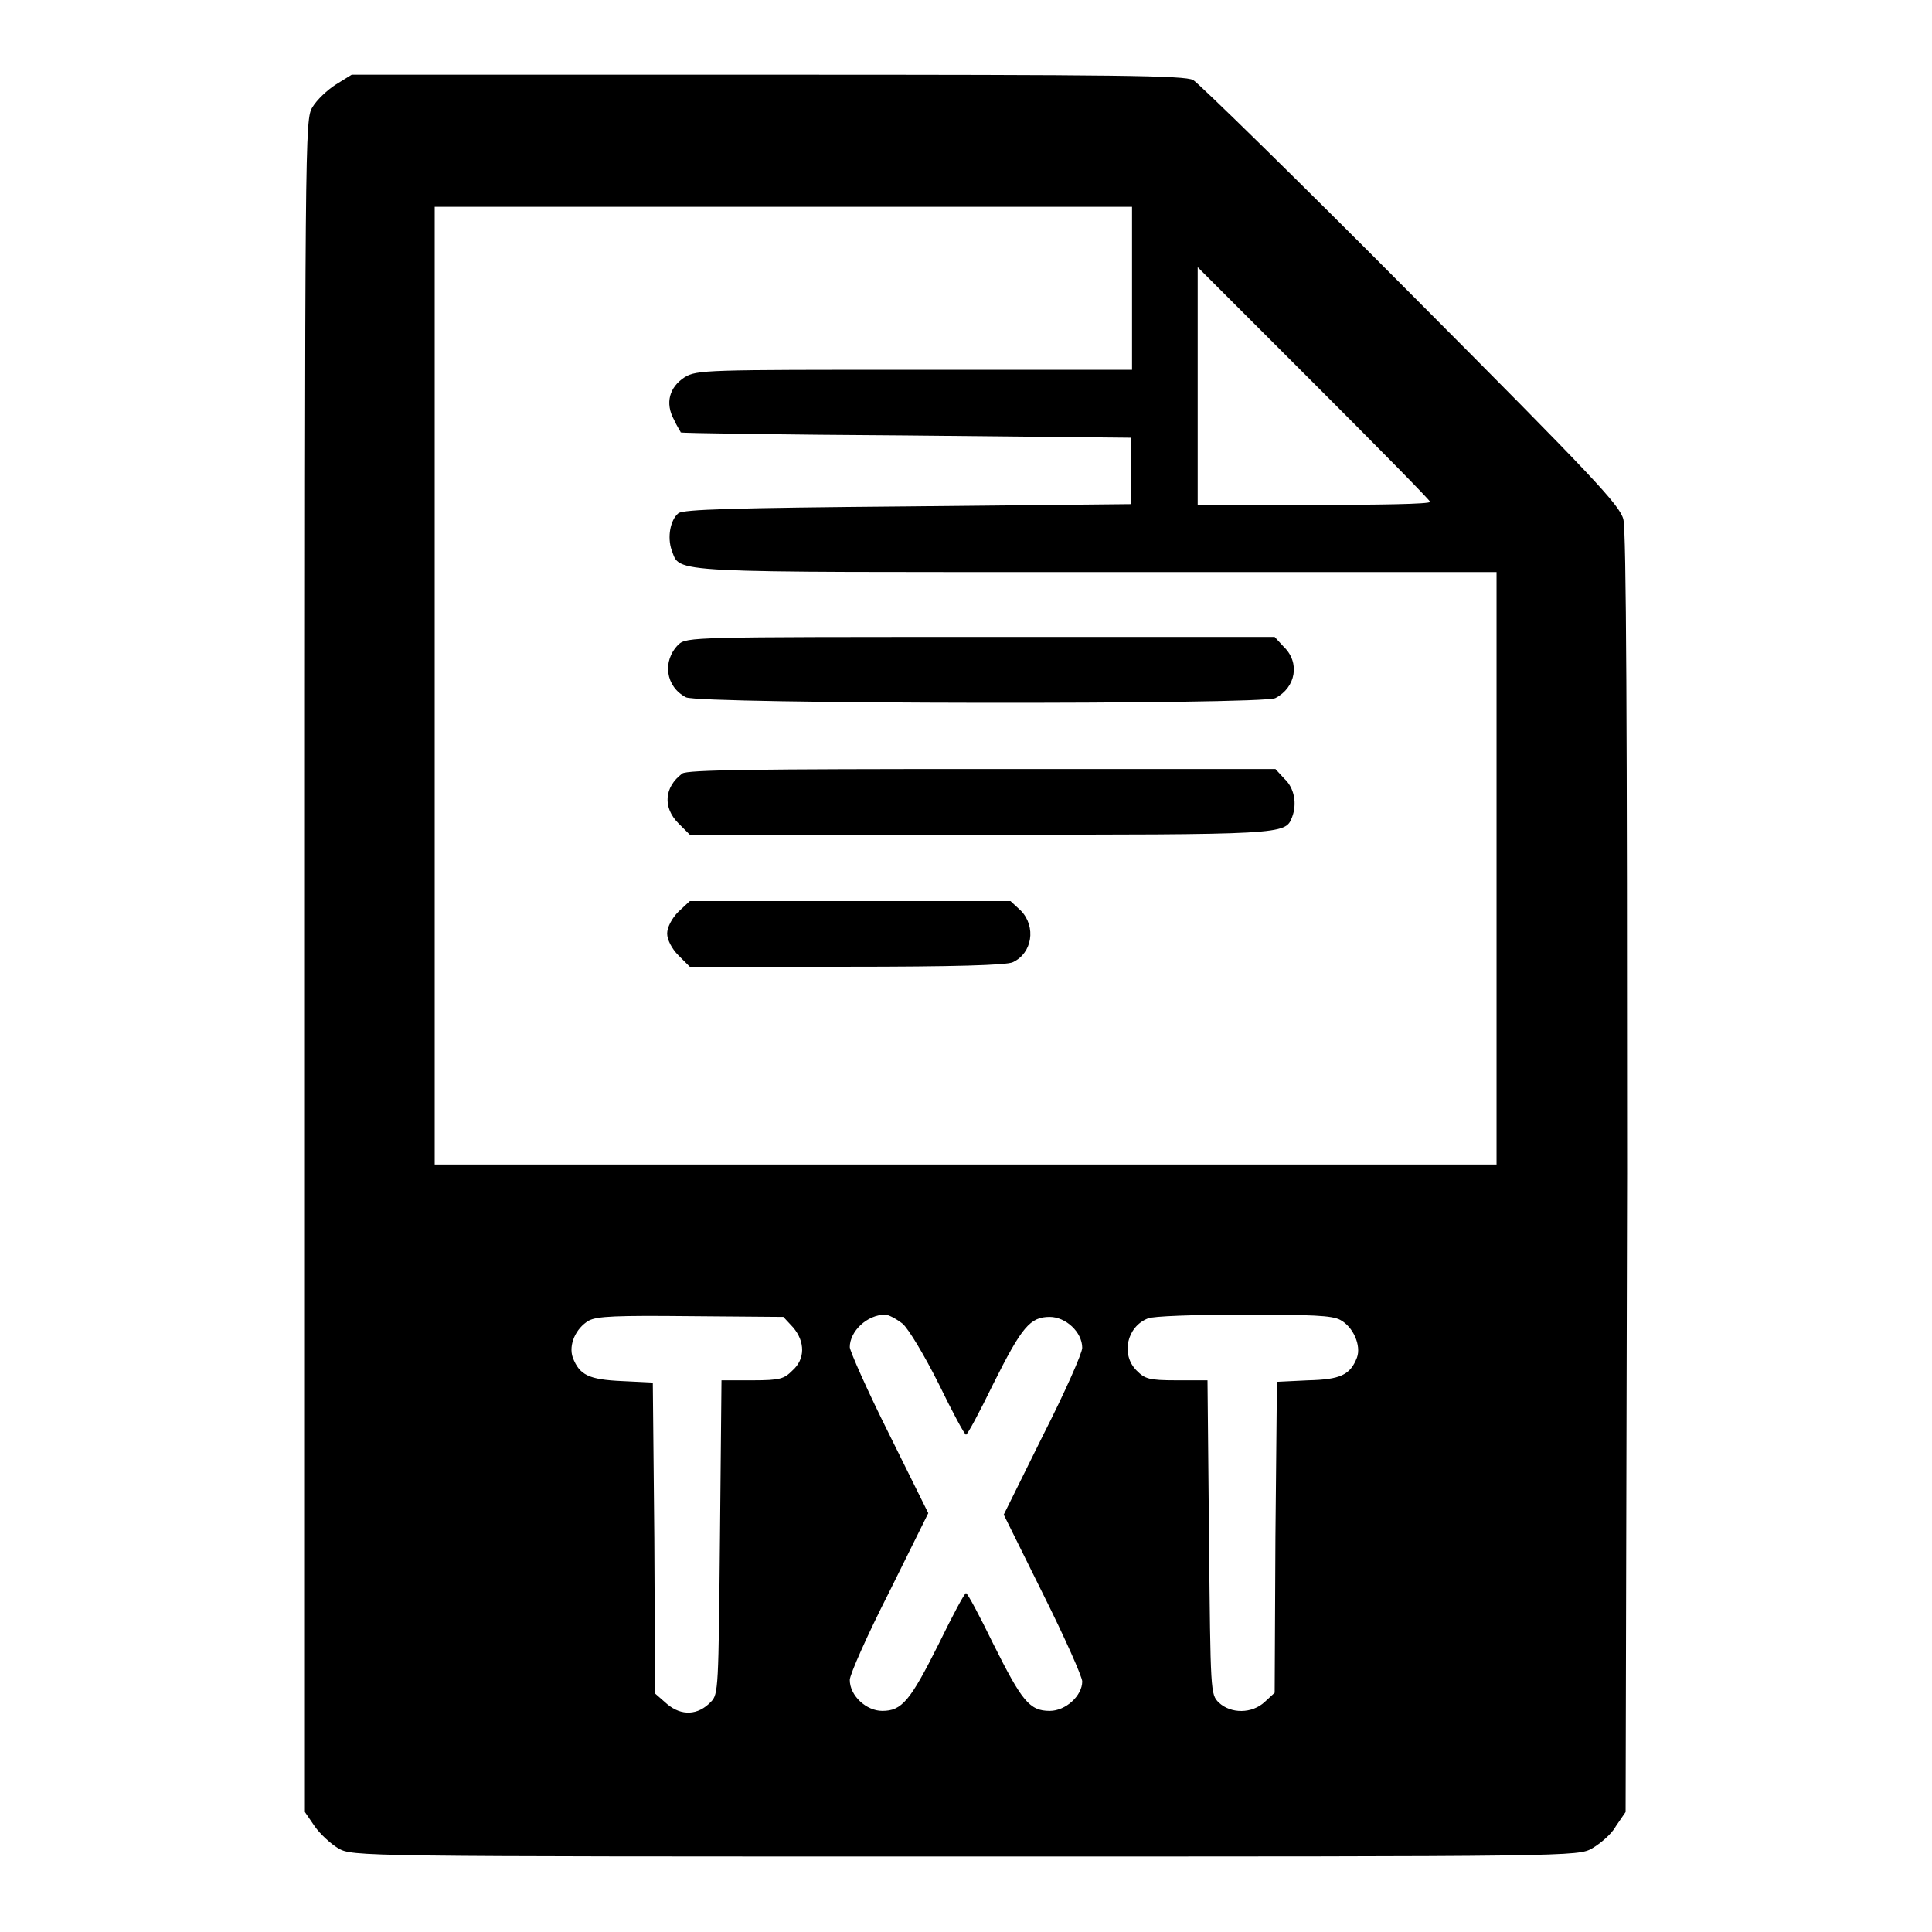 <?xml version="1.0" encoding="utf-8"?>
<!-- Svg Vector Icons : http://www.onlinewebfonts.com/icon -->
<!DOCTYPE svg PUBLIC "-//W3C//DTD SVG 1.1//EN" "http://www.w3.org/Graphics/SVG/1.1/DTD/svg11.dtd">
<svg version="1.1" xmlns="http://www.w3.org/2000/svg" xmlns:xlink="http://www.w3.org/1999/xlink" x="0px" y="0px" viewBox="0 0 256 256" enable-background="new 0 0 256 256" xml:space="preserve">
<g><g><g><path fill="#000000" d="M44.5,11.2c-1.1,0.7-2.5,2-3.1,3c-1,1.7-1,2.6-1,113.8v112.1l1.3,1.9c0.7,1,2.1,2.3,3.1,2.9c1.9,1.1,2.2,1.1,83.1,1.1c80.9,0,81.2,0,83.1-1.1c1-0.6,2.5-1.8,3.1-2.9l1.3-1.9l0.2-84.6c0-59.7-0.1-85.2-0.5-86.7c-0.5-1.9-4-5.6-28.1-29.8c-15.1-15.2-28.2-28-28.9-28.4c-1.2-0.6-9.6-0.7-56.4-0.7H46.6L44.5,11.2z M150,38.2V49h-28.8c-27.6,0-28.9,0-30.5,1c-2,1.3-2.6,3.4-1.4,5.6c0.4,0.9,0.9,1.6,0.9,1.7c0.1,0.1,13.5,0.3,29.9,0.4l29.8,0.3v4.4v4.4l-29.6,0.3c-23.4,0.2-29.7,0.4-30.4,0.9c-1.1,0.9-1.5,3.2-0.9,4.9c1.2,3.1-1.4,2.9,56.5,2.9h52.8v39.3v39.2h-70.3H57.6V90.8V27.4h46.2H150L150,38.2L150,38.2z M189.5,66.5c0,0.3-6.9,0.4-15.4,0.4h-15.4V51.2V35.4l15.4,15.4C182.6,59.3,189.5,66.3,189.5,66.5z M105.1,175.9c1.6,1.9,1.6,4.2-0.1,5.7c-1.1,1.1-1.6,1.3-5.3,1.3h-4.1l-0.2,20.8c-0.2,20-0.2,20.8-1.2,21.8c-1.7,1.8-3.9,1.9-5.8,0.3l-1.6-1.4l-0.1-20.6l-0.2-20.6l-4.1-0.2c-4.4-0.2-5.6-0.8-6.5-3.1c-0.6-1.7,0.4-3.9,2.1-4.9c1.1-0.6,3.7-0.7,13.5-0.6l12.3,0.1L105.1,175.9z M119.6,175.4c0.8,0.7,2.9,4.2,4.8,8c1.8,3.7,3.4,6.7,3.6,6.7c0.2,0,1.8-3,3.6-6.7c3.8-7.6,4.9-8.9,7.5-8.9c2.1,0,4.3,2,4.3,4.1c0,0.7-2.3,5.9-5.2,11.6l-5.2,10.5l5.2,10.5c2.9,5.8,5.2,11,5.2,11.6c0,1.9-2.2,3.9-4.3,3.9c-2.7,0-3.7-1.3-7.5-8.9c-1.8-3.7-3.4-6.7-3.6-6.7c-0.2,0-1.8,3-3.6,6.7c-3.8,7.6-4.9,8.9-7.5,8.9c-2.1,0-4.3-2-4.3-4.1c0-0.7,2.3-5.9,5.2-11.6l5.2-10.5l-5.2-10.5c-2.9-5.8-5.2-11-5.2-11.5c0-2.1,2.3-4.3,4.7-4.3C117.7,174.2,118.7,174.7,119.6,175.4z M177.6,174.9c1.7,0.9,2.8,3.4,2.2,5c-0.9,2.3-2.2,2.9-6.5,3l-4.1,0.2l-0.2,20.6l-0.1,20.6l-1.3,1.2c-1.7,1.6-4.5,1.6-6.1,0.1c-1.1-1.1-1.1-1.2-1.3-21.9l-0.2-20.8h-4.1c-3.7,0-4.2-0.2-5.3-1.3c-2.1-2.1-1.3-5.8,1.5-6.9c0.6-0.3,6.2-0.5,12.5-0.5C173.9,174.2,176.5,174.3,177.6,174.9z"/><path fill="#000000" d="M89.9,85.4c-2.2,2.2-1.7,5.6,1,7c1.8,0.9,76.5,1,78.1,0.1c2.7-1.4,3.3-4.7,1.1-6.8l-1.2-1.3h-39C91.8,84.4,91,84.4,89.9,85.4z"/><path fill="#000000" d="M90.4,102.5c-2.4,1.8-2.6,4.5-0.5,6.6l1.5,1.5h38.3c40.5,0,40.6,0,41.5-2.3c0.7-1.8,0.3-3.9-1-5.1l-1.2-1.3h-38.9C100.4,101.9,91,102,90.4,102.5z"/><path fill="#000000" d="M89.9,120.8c-0.9,0.9-1.5,2.1-1.5,2.9s0.6,2,1.5,2.9l1.5,1.5h20.8c14.1,0,21.2-0.2,22-0.6c2.6-1.2,3.1-4.7,1.1-6.8l-1.4-1.3h-21.2H91.4L89.9,120.8z"/></g></g></g>
</svg>